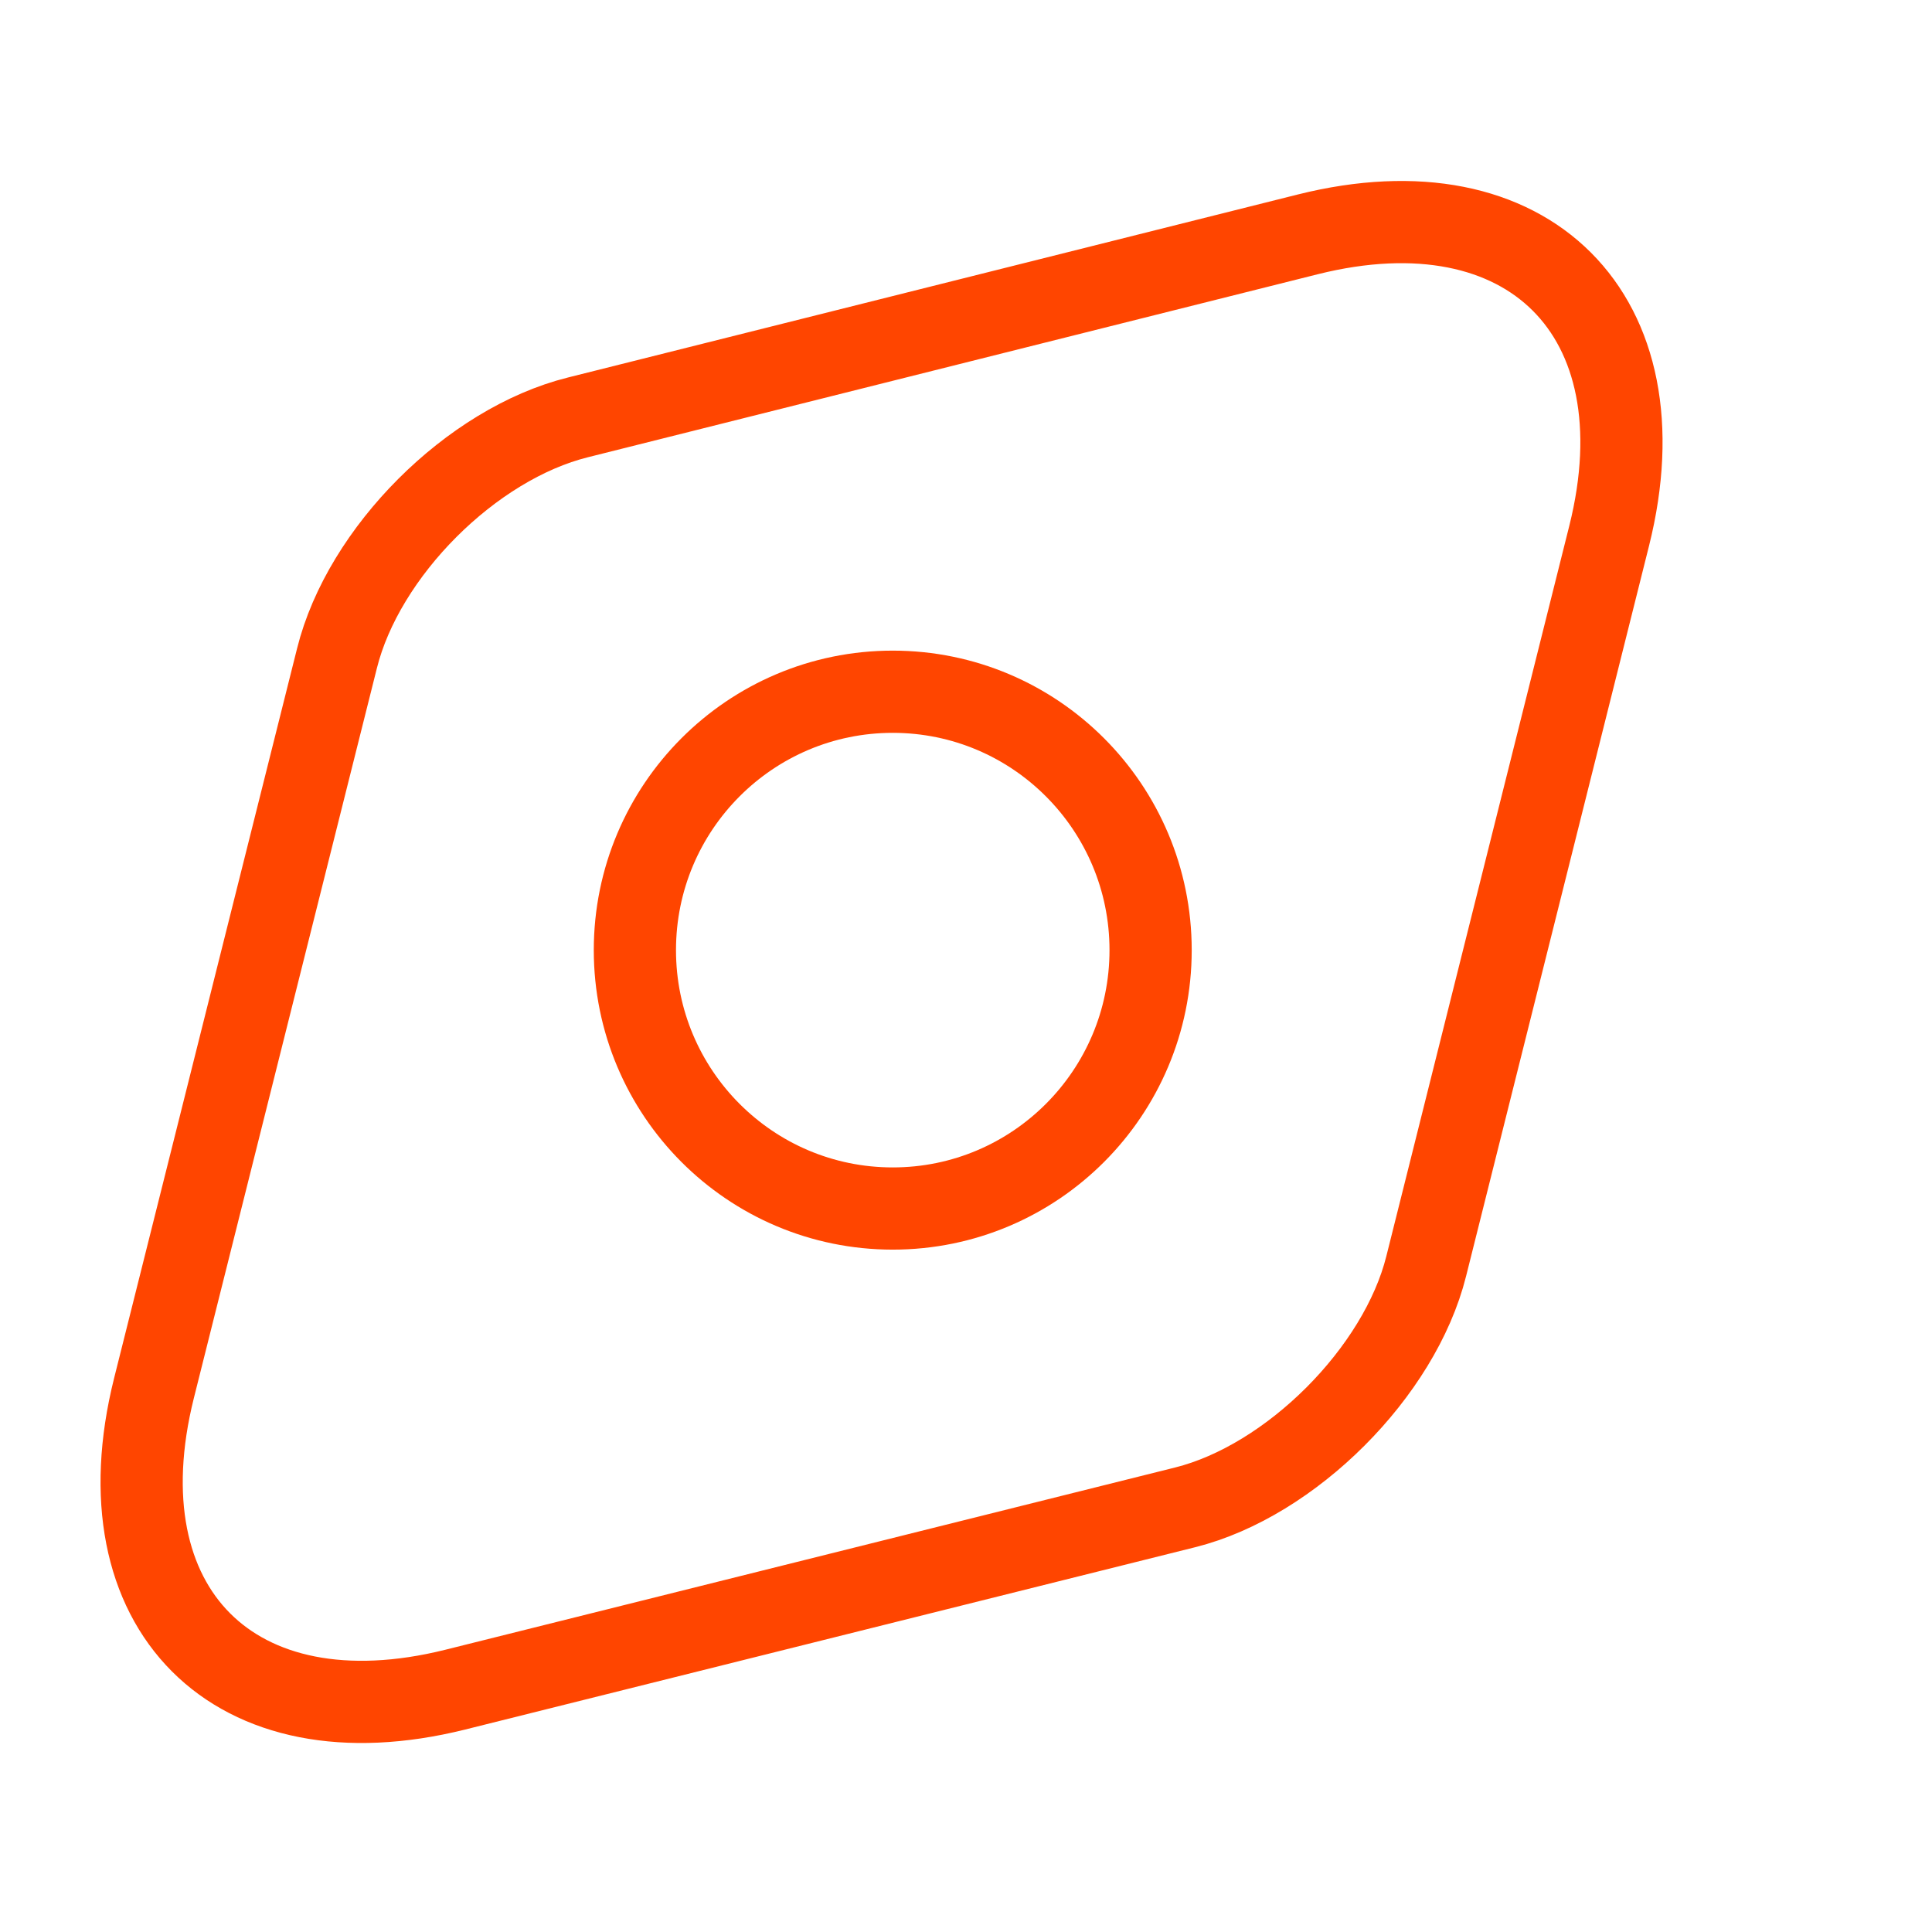 <svg width="47" height="47" viewBox="0 0 47 47" fill="none" xmlns="http://www.w3.org/2000/svg">
<path d="M31.816 5.701L14.061 10.153C11.469 10.797 8.841 13.425 8.197 16.018L3.745 33.773C2.404 39.137 5.694 42.445 11.075 41.104L28.83 36.67C31.405 36.026 34.051 33.38 34.695 30.805L39.147 13.032C40.488 7.668 37.18 4.36 31.816 5.701Z" stroke="#FF4500" stroke-width="2" stroke-linecap="round" stroke-linejoin="round"/>
<path d="M21.718 29.4C25.182 29.4 27.991 26.585 27.991 23.114C27.991 19.642 25.182 16.828 21.718 16.828C18.254 16.828 15.445 19.642 15.445 23.114C15.445 26.585 18.254 29.4 21.718 29.4Z" stroke="#FF4500" stroke-width="2" stroke-linecap="round" stroke-linejoin="round"/>
</svg> 
